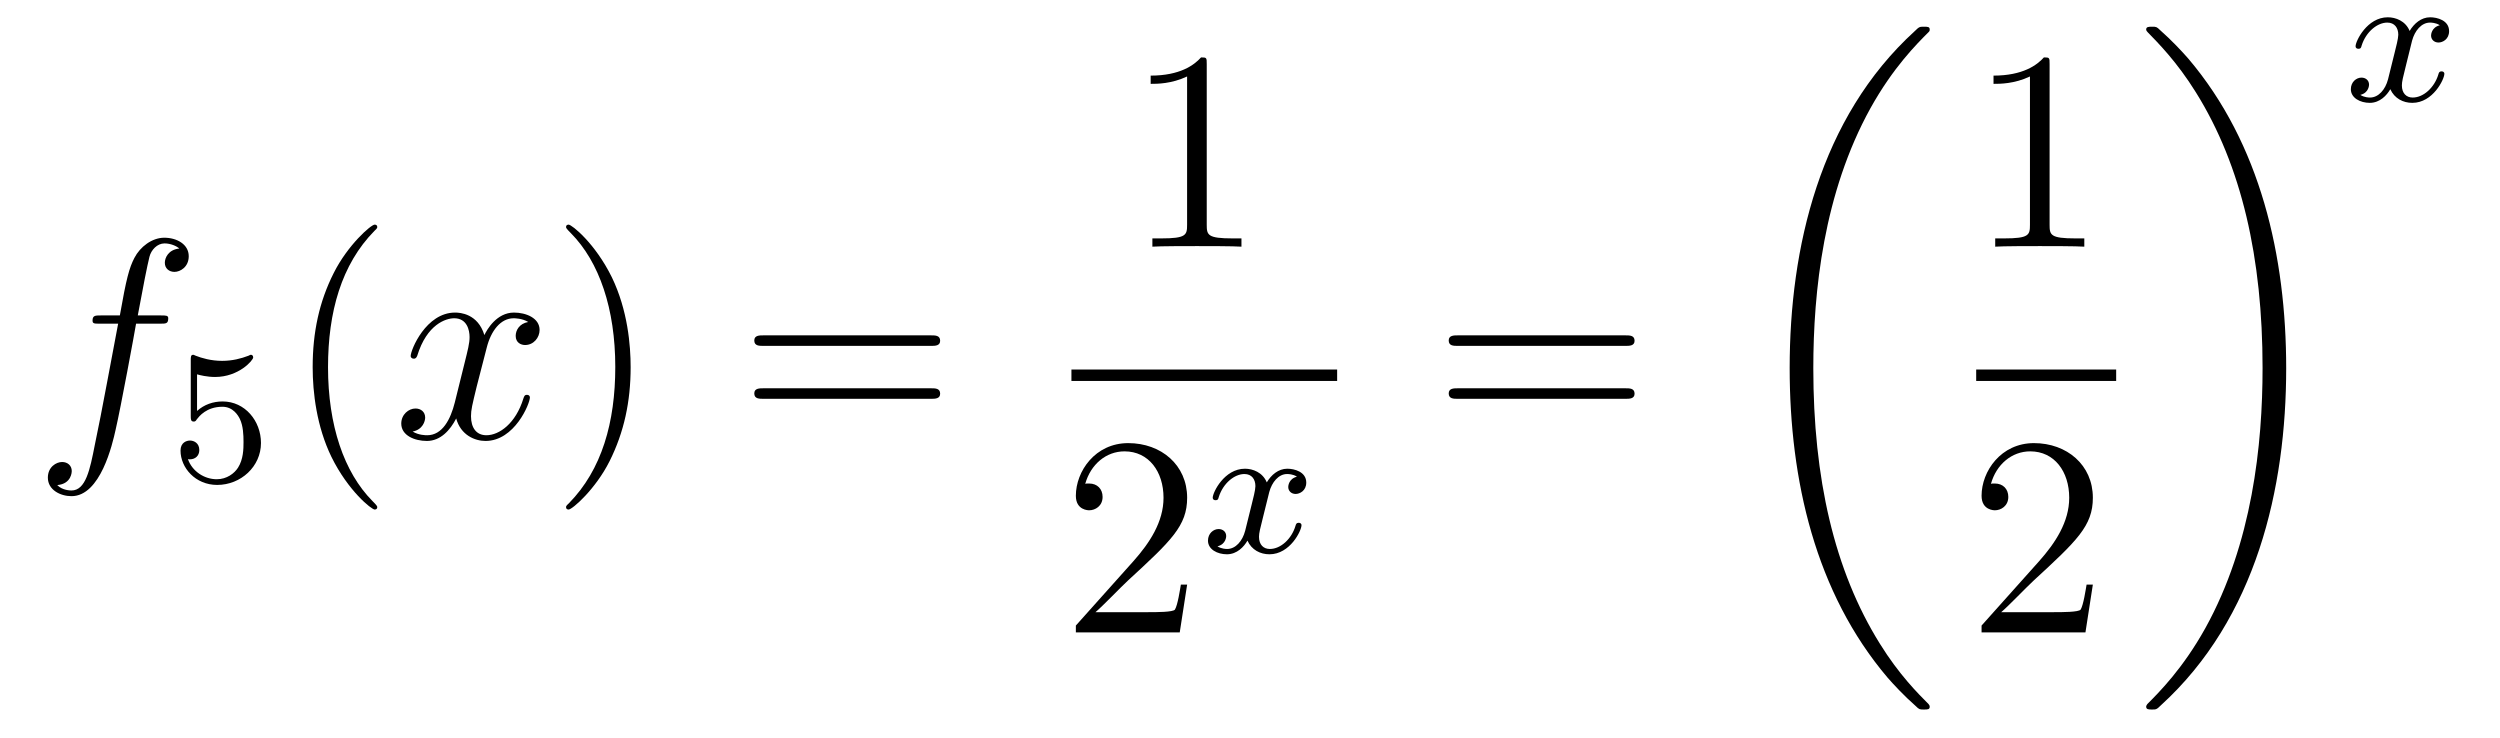 <?xml version='1.0'?>
<!-- This file was generated by dvisvgm 1.14.1 -->
<svg height='31pt' version='1.1' viewBox='0 -31 105 31' width='105pt' xmlns='http://www.w3.org/2000/svg' xmlns:xlink='http://www.w3.org/1999/xlink'>
<g id='page1'>
<g transform='matrix(1 0 0 1 -127 636)'>
<path d='M133.732 -653.406C133.971 -653.406 134.066 -653.406 134.066 -653.633C134.066 -653.752 133.971 -653.752 133.755 -653.752H132.787C133.014 -654.983 133.182 -655.832 133.277 -656.215C133.349 -656.502 133.6 -656.777 133.911 -656.777C134.162 -656.777 134.413 -656.669 134.532 -656.562C134.066 -656.514 133.923 -656.167 133.923 -655.964C133.923 -655.725 134.102 -655.581 134.329 -655.581C134.568 -655.581 134.927 -655.784 134.927 -656.239C134.927 -656.741 134.425 -657.016 133.899 -657.016C133.385 -657.016 132.883 -656.633 132.644 -656.167C132.428 -655.748 132.309 -655.318 132.034 -653.752H131.233C131.006 -653.752 130.887 -653.752 130.887 -653.537C130.887 -653.406 130.958 -653.406 131.197 -653.406H131.962C131.747 -652.294 131.257 -649.592 130.982 -648.313C130.779 -647.273 130.6 -646.4 130.002 -646.4C129.966 -646.4 129.619 -646.4 129.404 -646.627C130.014 -646.675 130.014 -647.201 130.014 -647.213C130.014 -647.452 129.834 -647.596 129.608 -647.596C129.368 -647.596 129.01 -647.392 129.01 -646.938C129.01 -646.424 129.536 -646.161 130.002 -646.161C131.221 -646.161 131.723 -648.349 131.855 -648.947C132.07 -649.867 132.656 -653.047 132.715 -653.406H133.732Z' fill-rule='evenodd'/>
<path d='M135.276 -651.278C135.379 -651.246 135.698 -651.167 136.032 -651.167C137.029 -651.167 137.634 -651.868 137.634 -651.987C137.634 -652.075 137.578 -652.099 137.538 -652.099C137.523 -652.099 137.507 -652.099 137.435 -652.059C137.124 -651.94 136.758 -651.844 136.328 -651.844C135.857 -651.844 135.467 -651.963 135.22 -652.059C135.14 -652.099 135.124 -652.099 135.116 -652.099C135.012 -652.099 135.012 -652.011 135.012 -651.868V-649.533C135.012 -649.39 135.012 -649.294 135.14 -649.294C135.204 -649.294 135.228 -649.326 135.267 -649.39C135.363 -649.509 135.666 -649.916 136.343 -649.916C136.79 -649.916 137.005 -649.549 137.077 -649.398C137.212 -649.111 137.228 -648.744 137.228 -648.433C137.228 -648.139 137.22 -647.708 136.997 -647.358C136.845 -647.119 136.527 -646.872 136.104 -646.872C135.586 -646.872 135.076 -647.198 134.893 -647.716C134.917 -647.708 134.965 -647.708 134.973 -647.708C135.196 -647.708 135.371 -647.852 135.371 -648.099C135.371 -648.394 135.14 -648.497 134.981 -648.497C134.837 -648.497 134.582 -648.417 134.582 -648.075C134.582 -647.358 135.204 -646.633 136.12 -646.633C137.116 -646.633 137.961 -647.406 137.961 -648.394C137.961 -649.318 137.292 -650.139 136.351 -650.139C135.953 -650.139 135.578 -650.011 135.276 -649.74V-651.278Z' fill-rule='evenodd'/>
<path d='M142.845 -645.695C142.845 -645.731 142.845 -645.755 142.642 -645.958C141.447 -647.166 140.777 -649.138 140.777 -651.577C140.777 -653.896 141.339 -655.892 142.726 -657.303C142.845 -657.41 142.845 -657.434 142.845 -657.47C142.845 -657.542 142.785 -657.566 142.737 -657.566C142.582 -657.566 141.602 -656.705 141.016 -655.533C140.407 -654.326 140.132 -653.047 140.132 -651.577C140.132 -650.512 140.299 -649.09 140.92 -647.811C141.626 -646.377 142.606 -645.599 142.737 -645.599C142.785 -645.599 142.845 -645.623 142.845 -645.695Z' fill-rule='evenodd'/>
<path d='M149.185 -653.477C148.802 -653.406 148.659 -653.119 148.659 -652.892C148.659 -652.605 148.886 -652.509 149.053 -652.509C149.412 -652.509 149.663 -652.82 149.663 -653.142C149.663 -653.645 149.089 -653.872 148.587 -653.872C147.858 -653.872 147.451 -653.154 147.344 -652.927C147.069 -653.824 146.328 -653.872 146.113 -653.872C144.893 -653.872 144.248 -652.306 144.248 -652.043C144.248 -651.995 144.295 -651.935 144.379 -651.935C144.475 -651.935 144.499 -652.007 144.523 -652.055C144.929 -653.382 145.73 -653.633 146.077 -653.633C146.615 -653.633 146.722 -653.131 146.722 -652.844C146.722 -652.581 146.65 -652.306 146.507 -651.732L146.101 -650.094C145.921 -649.377 145.575 -648.72 144.941 -648.72C144.881 -648.72 144.583 -648.72 144.331 -648.875C144.762 -648.959 144.857 -649.317 144.857 -649.461C144.857 -649.7 144.678 -649.843 144.451 -649.843C144.164 -649.843 143.853 -649.592 143.853 -649.21C143.853 -648.708 144.415 -648.48 144.929 -648.48C145.503 -648.48 145.91 -648.935 146.16 -649.425C146.352 -648.72 146.949 -648.48 147.392 -648.48C148.611 -648.48 149.256 -650.047 149.256 -650.309C149.256 -650.369 149.209 -650.417 149.137 -650.417C149.03 -650.417 149.017 -650.357 148.982 -650.262C148.659 -649.21 147.966 -648.72 147.428 -648.72C147.009 -648.72 146.782 -649.03 146.782 -649.52C146.782 -649.783 146.83 -649.975 147.021 -650.764L147.44 -652.389C147.619 -653.107 148.025 -653.633 148.575 -653.633C148.599 -653.633 148.934 -653.633 149.185 -653.477Z' fill-rule='evenodd'/>
<path d='M153.487 -651.577C153.487 -652.485 153.368 -653.967 152.698 -655.354C151.993 -656.788 151.013 -657.566 150.881 -657.566C150.833 -657.566 150.774 -657.542 150.774 -657.47C150.774 -657.434 150.774 -657.41 150.977 -657.207C152.172 -656 152.842 -654.027 152.842 -651.588C152.842 -649.269 152.28 -647.273 150.893 -645.862C150.774 -645.755 150.774 -645.731 150.774 -645.695C150.774 -645.623 150.833 -645.599 150.881 -645.599C151.037 -645.599 152.017 -646.46 152.603 -647.632C153.213 -648.851 153.487 -650.142 153.487 -651.577Z' fill-rule='evenodd'/>
<path d='M166.104 -652.473C166.271 -652.473 166.486 -652.473 166.486 -652.688C166.486 -652.915 166.283 -652.915 166.104 -652.915H159.063C158.895 -652.915 158.68 -652.915 158.68 -652.7C158.68 -652.473 158.884 -652.473 159.063 -652.473H166.104ZM166.104 -650.25C166.271 -650.25 166.486 -650.25 166.486 -650.465C166.486 -650.692 166.283 -650.692 166.104 -650.692H159.063C158.895 -650.692 158.68 -650.692 158.68 -650.477C158.68 -650.25 158.884 -650.25 159.063 -650.25H166.104Z' fill-rule='evenodd'/>
<path d='M177.683 -664.302C177.683 -664.578 177.683 -664.589 177.444 -664.589C177.157 -664.267 176.559 -663.824 175.328 -663.824V-663.478C175.603 -663.478 176.2 -663.478 176.858 -663.788V-657.56C176.858 -657.13 176.822 -656.987 175.77 -656.987H175.4V-656.64C175.722 -656.664 176.882 -656.664 177.276 -656.664C177.671 -656.664 178.818 -656.664 179.141 -656.64V-656.987H178.771C177.719 -656.987 177.683 -657.13 177.683 -657.56V-664.302Z' fill-rule='evenodd'/>
<path d='M172 -651H183.16V-651.48H172'/>
<path d='M176.86 -642.448H176.597C176.561 -642.245 176.465 -641.587 176.346 -641.396C176.262 -641.289 175.581 -641.289 175.222 -641.289H173.011C173.333 -641.564 174.063 -642.329 174.373 -642.616C176.19 -644.289 176.86 -644.911 176.86 -646.094C176.86 -647.469 175.772 -648.389 174.385 -648.389C172.999 -648.389 172.186 -647.206 172.186 -646.178C172.186 -645.568 172.712 -645.568 172.748 -645.568C172.999 -645.568 173.309 -645.747 173.309 -646.13C173.309 -646.465 173.082 -646.692 172.748 -646.692C172.64 -646.692 172.616 -646.692 172.58 -646.68C172.808 -647.493 173.453 -648.043 174.23 -648.043C175.246 -648.043 175.868 -647.194 175.868 -646.094C175.868 -645.078 175.282 -644.193 174.601 -643.428L172.186 -640.727V-640.44H176.549L176.86 -642.448Z' fill-rule='evenodd'/>
<path d='M181.472 -646.979C181.122 -646.892 181.106 -646.581 181.106 -646.549C181.106 -646.374 181.241 -646.254 181.416 -646.254S181.863 -646.39 181.863 -646.732C181.863 -647.187 181.361 -647.314 181.066 -647.314C180.691 -647.314 180.388 -647.051 180.205 -646.74C180.03 -647.163 179.616 -647.314 179.289 -647.314C178.42 -647.314 177.934 -646.318 177.934 -646.095C177.934 -646.023 177.99 -645.991 178.054 -645.991C178.149 -645.991 178.165 -646.031 178.189 -646.127C178.373 -646.708 178.851 -647.091 179.265 -647.091C179.576 -647.091 179.727 -646.868 179.727 -646.581C179.727 -646.422 179.632 -646.055 179.568 -645.8C179.512 -645.569 179.337 -644.86 179.297 -644.708C179.185 -644.278 178.898 -643.943 178.54 -643.943C178.508 -643.943 178.301 -643.943 178.133 -644.055C178.5 -644.142 178.5 -644.477 178.5 -644.485C178.5 -644.668 178.357 -644.78 178.181 -644.78C177.966 -644.78 177.735 -644.597 177.735 -644.294C177.735 -643.927 178.125 -643.72 178.532 -643.72C178.954 -643.72 179.249 -644.039 179.393 -644.294C179.568 -643.903 179.934 -643.72 180.317 -643.72C181.185 -643.72 181.663 -644.716 181.663 -644.939C181.663 -645.019 181.6 -645.043 181.544 -645.043C181.448 -645.043 181.432 -644.987 181.408 -644.907C181.249 -644.374 180.795 -643.943 180.333 -643.943C180.07 -643.943 179.878 -644.119 179.878 -644.453C179.878 -644.613 179.926 -644.796 180.038 -645.242C180.094 -645.481 180.269 -646.182 180.309 -646.334C180.42 -646.748 180.699 -647.091 181.058 -647.091C181.098 -647.091 181.305 -647.091 181.472 -646.979Z' fill-rule='evenodd'/>
<path d='M195.269 -652.473C195.437 -652.473 195.652 -652.473 195.652 -652.688C195.652 -652.915 195.449 -652.915 195.269 -652.915H188.228C188.061 -652.915 187.846 -652.915 187.846 -652.7C187.846 -652.473 188.049 -652.473 188.228 -652.473H195.269ZM195.269 -650.25C195.437 -650.25 195.652 -650.25 195.652 -650.465C195.652 -650.692 195.449 -650.692 195.269 -650.692H188.228C188.061 -650.692 187.846 -650.692 187.846 -650.477C187.846 -650.25 188.049 -650.25 188.228 -650.25H195.269Z' fill-rule='evenodd'/>
<path d='M208.048 -637.32C208.048 -637.368 208.024 -637.392 208 -637.428C207.558 -637.87 206.756 -638.671 205.956 -639.962C204.031 -643.046 203.159 -646.931 203.159 -651.533C203.159 -654.749 203.59 -658.897 205.561 -662.459C206.506 -664.157 207.486 -665.137 208.012 -665.663C208.048 -665.699 208.048 -665.723 208.048 -665.759C208.048 -665.878 207.964 -665.878 207.797 -665.878C207.629 -665.878 207.606 -665.878 207.426 -665.699C203.422 -662.053 202.166 -656.578 202.166 -651.545C202.166 -646.847 203.242 -642.113 206.279 -638.539C206.518 -638.264 206.972 -637.774 207.462 -637.344C207.606 -637.2 207.629 -637.2 207.797 -637.2C207.964 -637.2 208.048 -637.2 208.048 -637.32Z' fill-rule='evenodd'/>
<path d='M213.083 -664.302C213.083 -664.578 213.083 -664.589 212.844 -664.589C212.557 -664.267 211.96 -663.824 210.728 -663.824V-663.478C211.003 -663.478 211.601 -663.478 212.258 -663.788V-657.56C212.258 -657.13 212.222 -656.987 211.17 -656.987H210.799V-656.64C211.122 -656.664 212.282 -656.664 212.676 -656.664C213.071 -656.664 214.218 -656.664 214.541 -656.64V-656.987H214.171C213.119 -656.987 213.083 -657.13 213.083 -657.56V-664.302Z' fill-rule='evenodd'/>
<path d='M210 -651H215.879V-651.48H210'/>
<path d='M214.9 -642.448H214.637C214.601 -642.245 214.505 -641.587 214.386 -641.396C214.302 -641.289 213.62 -641.289 213.262 -641.289H211.051C211.374 -641.564 212.102 -642.329 212.413 -642.616C214.23 -644.289 214.9 -644.911 214.9 -646.094C214.9 -647.469 213.812 -648.389 212.425 -648.389C211.039 -648.389 210.226 -647.206 210.226 -646.178C210.226 -645.568 210.752 -645.568 210.787 -645.568C211.039 -645.568 211.349 -645.747 211.349 -646.13C211.349 -646.465 211.122 -646.692 210.787 -646.692C210.68 -646.692 210.656 -646.692 210.62 -646.68C210.847 -647.493 211.493 -648.043 212.27 -648.043C213.286 -648.043 213.907 -647.194 213.907 -646.094C213.907 -645.078 213.322 -644.193 212.641 -643.428L210.226 -640.727V-640.44H214.589L214.9 -642.448Z' fill-rule='evenodd'/>
<path d='M223.02 -651.533C223.02 -656.231 221.944 -660.965 218.908 -664.539C218.669 -664.814 218.214 -665.304 217.724 -665.735C217.58 -665.878 217.556 -665.878 217.39 -665.878C217.246 -665.878 217.139 -665.878 217.139 -665.759C217.139 -665.711 217.187 -665.663 217.21 -665.639C217.628 -665.209 218.429 -664.408 219.23 -663.117C221.155 -660.033 222.028 -656.148 222.028 -651.545C222.028 -648.33 221.597 -644.182 219.625 -640.619C218.681 -638.922 217.688 -637.93 217.187 -637.428C217.162 -637.392 217.139 -637.356 217.139 -637.32C217.139 -637.2 217.246 -637.2 217.39 -637.2C217.556 -637.2 217.58 -637.2 217.76 -637.38C221.765 -641.026 223.02 -646.501 223.02 -651.533Z' fill-rule='evenodd'/>
<path d='M229.472 -665.939C229.122 -665.852 229.105 -665.541 229.105 -665.509C229.105 -665.334 229.241 -665.214 229.416 -665.214C229.591 -665.214 229.862 -665.35 229.862 -665.692C229.862 -666.147 229.361 -666.274 229.066 -666.274C228.691 -666.274 228.389 -666.011 228.205 -665.7C228.03 -666.123 227.616 -666.274 227.288 -666.274C226.421 -666.274 225.934 -665.278 225.934 -665.055C225.934 -664.983 225.99 -664.951 226.054 -664.951C226.15 -664.951 226.165 -664.991 226.189 -665.087C226.373 -665.668 226.85 -666.051 227.266 -666.051C227.575 -666.051 227.728 -665.828 227.728 -665.541C227.728 -665.382 227.632 -665.015 227.568 -664.76C227.512 -664.529 227.336 -663.82 227.297 -663.668C227.185 -663.238 226.898 -662.903 226.54 -662.903C226.508 -662.903 226.301 -662.903 226.134 -663.015C226.5 -663.102 226.5 -663.437 226.5 -663.445C226.5 -663.628 226.356 -663.74 226.181 -663.74C225.966 -663.74 225.736 -663.557 225.736 -663.254C225.736 -662.887 226.126 -662.68 226.532 -662.68C226.954 -662.68 227.249 -662.999 227.393 -663.254C227.568 -662.863 227.934 -662.68 228.317 -662.68C229.186 -662.68 229.663 -663.676 229.663 -663.899C229.663 -663.979 229.6 -664.003 229.543 -664.003C229.448 -664.003 229.432 -663.947 229.409 -663.867C229.249 -663.334 228.794 -662.903 228.332 -662.903C228.07 -662.903 227.879 -663.079 227.879 -663.413C227.879 -663.573 227.927 -663.756 228.038 -664.202C228.094 -664.441 228.269 -665.142 228.308 -665.294C228.42 -665.708 228.7 -666.051 229.058 -666.051C229.098 -666.051 229.304 -666.051 229.472 -665.939Z' fill-rule='evenodd'/>
</g>
</g>
</svg>
